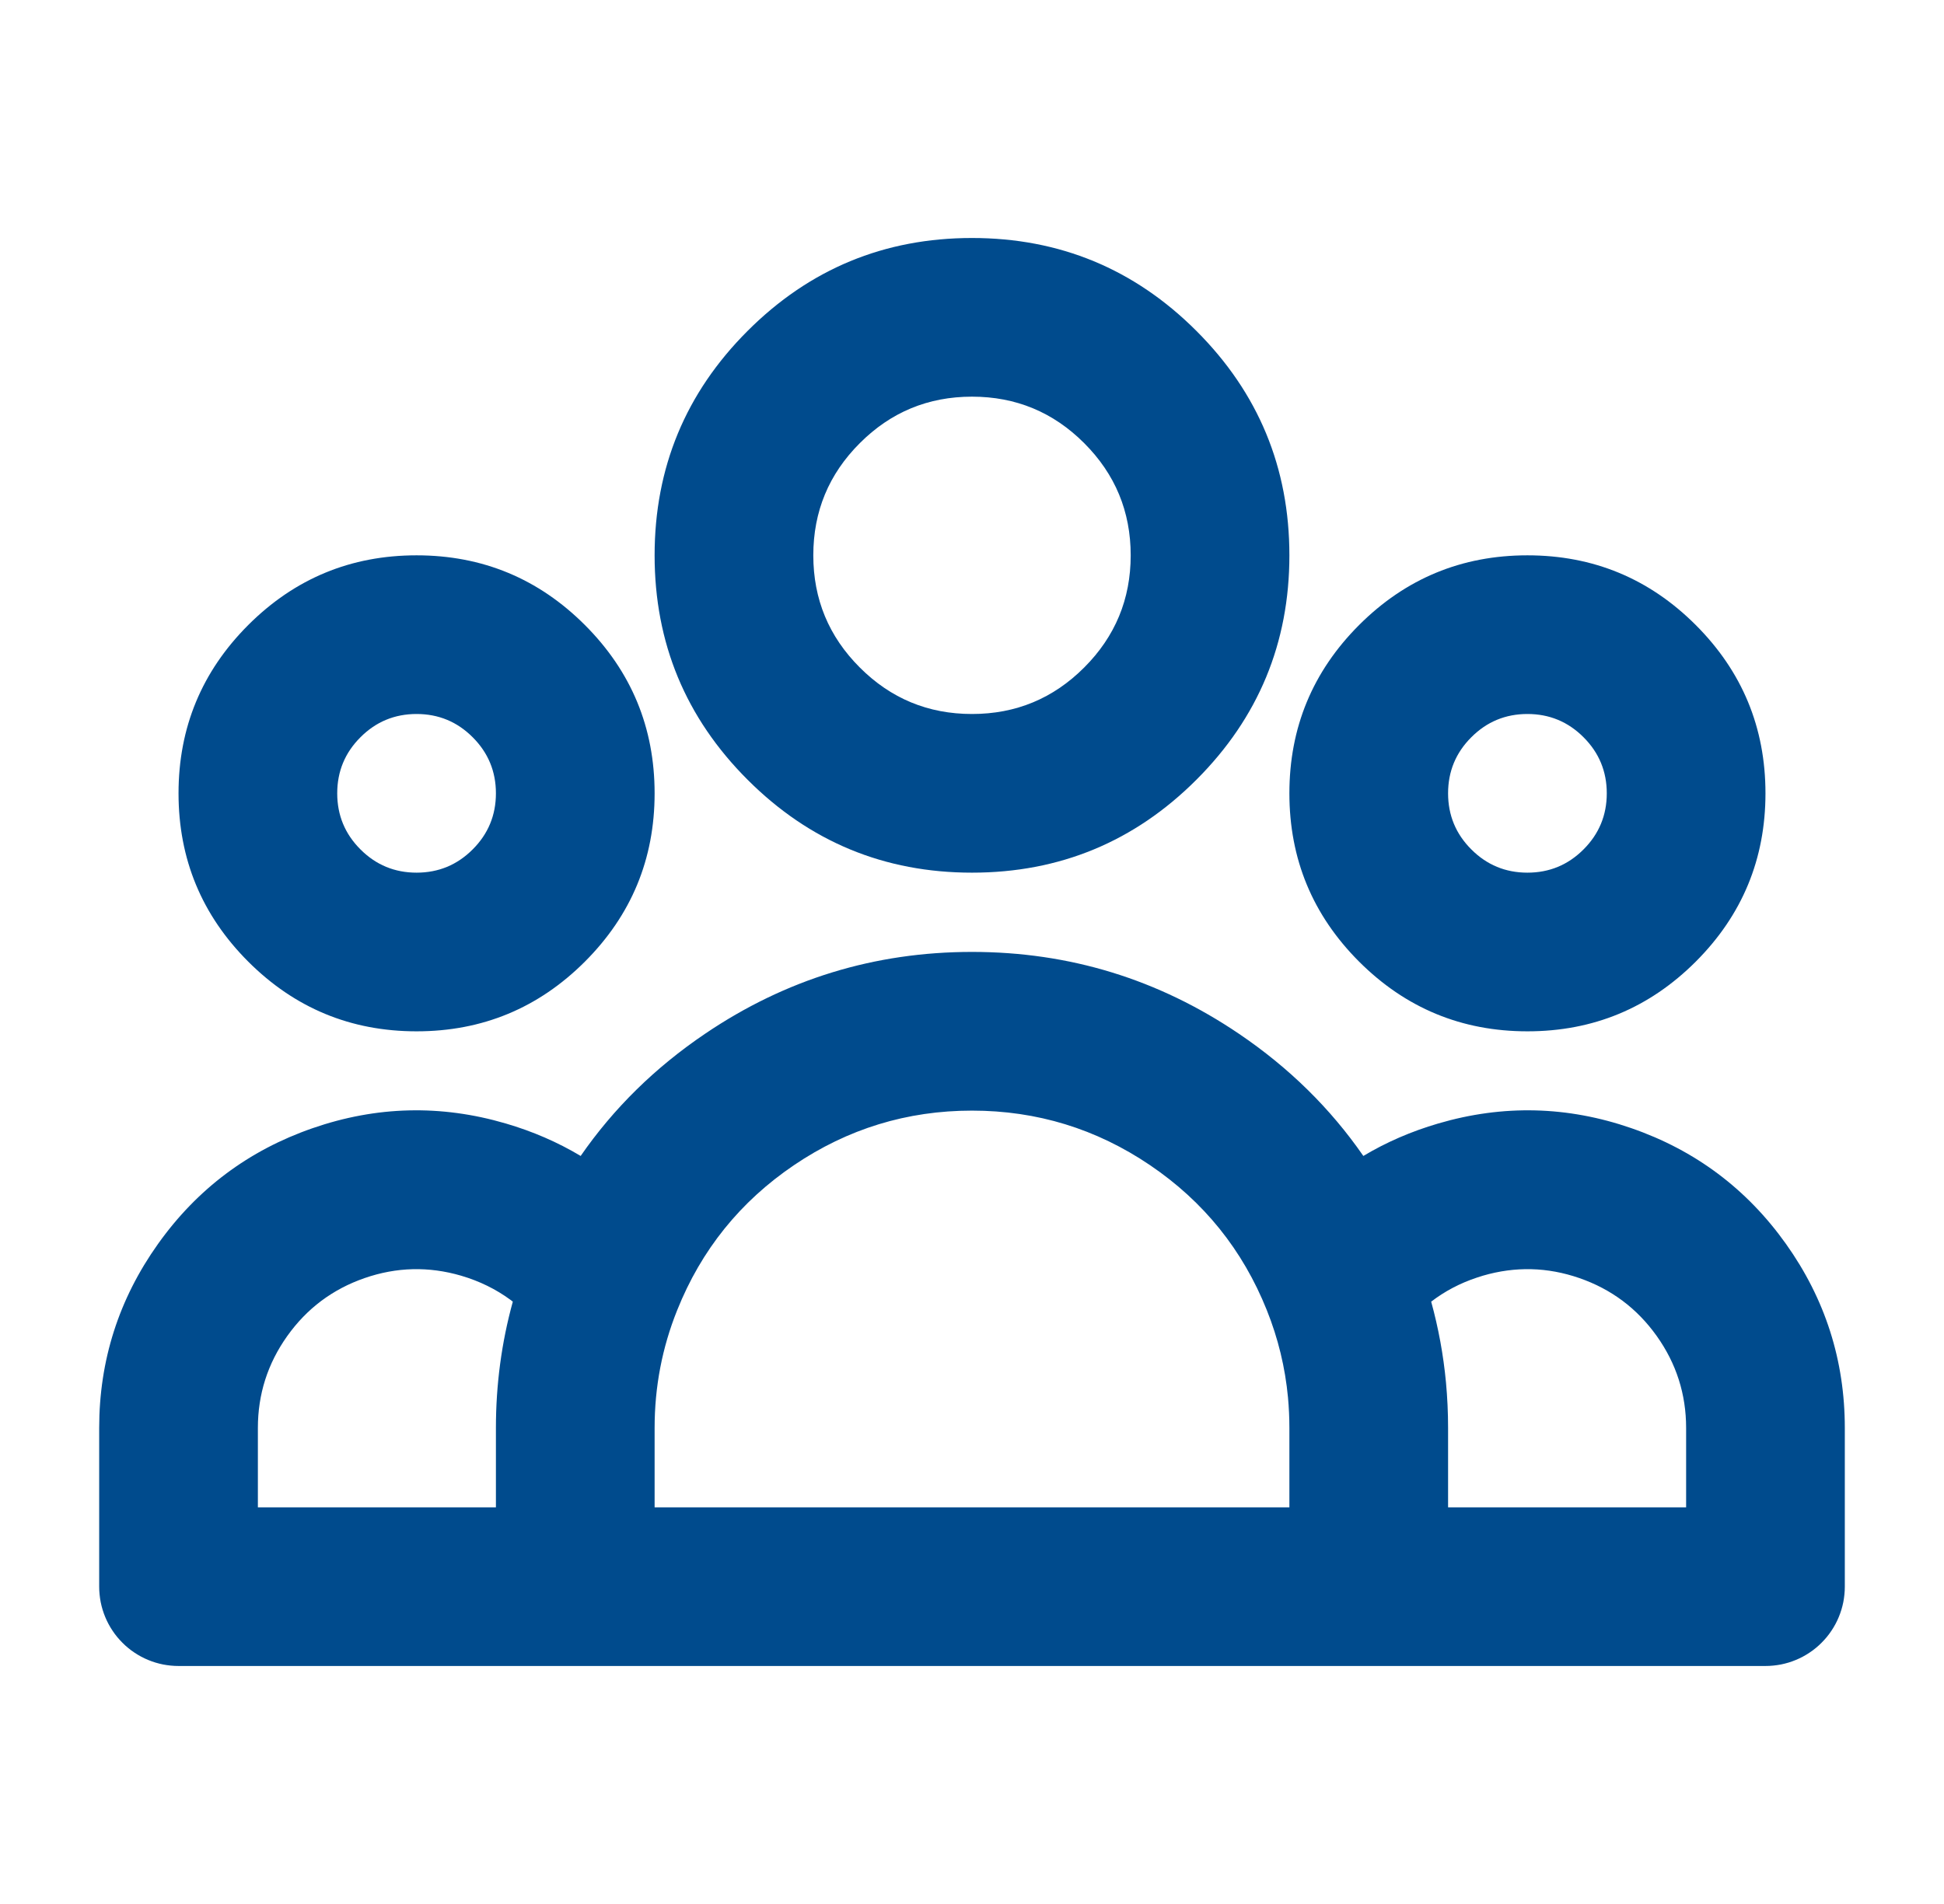 <svg width="49" height="48" viewBox="0 0 49 48" fill="none" xmlns="http://www.w3.org/2000/svg">
<g clip-path="url(#clip0_8525_7330)">
<mask id="mask0_8525_7330" style="mask-type:luminance" maskUnits="userSpaceOnUse" x="0" y="0" width="49" height="48">
<path d="M0.5 0H48.5V48H0.5V0Z" fill="white"/>
</mask>
<g mask="url(#mask0_8525_7330)">
<mask id="mask1_8525_7330" style="mask-type:luminance" maskUnits="userSpaceOnUse" x="0" y="0" width="49" height="48">
<path d="M0.5 0H48.5V48H0.5V0Z" fill="white"/>
</mask>
<g mask="url(#mask1_8525_7330)">
<path fill-rule="evenodd" clip-rule="evenodd" d="M30.157 19.657C31.719 18.095 32.5 16.209 32.5 14C32.5 11.791 31.719 9.905 30.157 8.343C28.595 6.781 26.709 6 24.5 6C22.291 6 20.405 6.781 18.843 8.343C17.281 9.905 16.5 11.791 16.5 14C16.5 16.209 17.281 18.095 18.843 19.657C20.405 21.219 22.291 22 24.5 22C26.709 22 28.595 21.219 30.157 19.657ZM27.328 11.172C28.109 11.953 28.5 12.895 28.5 14C28.5 15.105 28.109 16.047 27.328 16.828C26.547 17.61 25.605 18 24.5 18C23.395 18 22.453 17.61 21.672 16.828C20.89 16.047 20.5 15.105 20.5 14C20.5 12.895 20.89 11.953 21.672 11.172C22.453 10.39 23.395 10 24.5 10C25.605 10 26.547 10.39 27.328 11.172ZM16.5 20C16.5 21.657 15.914 23.071 14.743 24.243C13.571 25.414 12.157 26 10.5 26C8.843 26 7.429 25.414 6.257 24.243C5.086 23.071 4.5 21.657 4.5 20C4.5 18.343 5.086 16.929 6.257 15.757C7.429 14.586 8.843 14 10.5 14C12.157 14 13.571 14.586 14.743 15.757C15.914 16.929 16.5 18.343 16.5 20ZM44.5 20C44.5 21.657 43.914 23.071 42.743 24.243C41.571 25.414 40.157 26 38.5 26C36.843 26 35.429 25.414 34.257 24.243C33.086 23.071 32.5 21.657 32.5 20C32.5 18.343 33.086 16.929 34.257 15.757C35.429 14.586 36.843 14 38.5 14C40.157 14 41.571 14.586 42.743 15.757C43.914 16.929 44.5 18.343 44.5 20ZM12.5 20C12.5 19.448 12.305 18.976 11.914 18.586C11.524 18.195 11.052 18 10.5 18C9.948 18 9.476 18.195 9.086 18.586C8.695 18.976 8.5 19.448 8.5 20C8.5 20.552 8.695 21.024 9.086 21.414C9.476 21.805 9.948 22 10.5 22C11.052 22 11.524 21.805 11.914 21.414C12.305 21.024 12.5 20.552 12.5 20ZM40.5 20C40.5 19.448 40.305 18.976 39.914 18.586C39.524 18.195 39.052 18 38.5 18C37.948 18 37.476 18.195 37.086 18.586C36.695 18.976 36.5 19.448 36.5 20C36.5 20.552 36.695 21.024 37.086 21.414C37.476 21.805 37.948 22 38.5 22C39.052 22 39.524 21.805 39.914 21.414C40.305 21.024 40.5 20.552 40.5 20ZM36.253 28.323C35.573 28.522 34.943 28.795 34.364 29.142C33.534 27.942 32.489 26.915 31.229 26.062C29.197 24.686 26.954 23.998 24.5 23.998C22.046 23.998 19.803 24.686 17.771 26.062C16.51 26.915 15.466 27.942 14.636 29.142C14.057 28.795 13.427 28.522 12.747 28.323C11.112 27.844 9.489 27.884 7.879 28.442C6.269 29 4.97 29.973 3.982 31.361C2.994 32.75 2.5 34.296 2.5 36V40C2.5 40.065 2.503 40.131 2.51 40.196C2.516 40.261 2.526 40.326 2.538 40.39C2.551 40.454 2.567 40.518 2.586 40.581C2.605 40.643 2.627 40.705 2.652 40.765C2.677 40.826 2.705 40.885 2.736 40.943C2.767 41.001 2.801 41.057 2.837 41.111C2.873 41.166 2.912 41.218 2.954 41.269C2.996 41.319 3.039 41.368 3.086 41.414C3.132 41.461 3.181 41.505 3.231 41.546C3.282 41.588 3.334 41.627 3.389 41.663C3.443 41.699 3.499 41.733 3.557 41.764C3.615 41.795 3.674 41.823 3.735 41.848C3.795 41.873 3.857 41.895 3.919 41.914C3.982 41.933 4.046 41.949 4.11 41.962C4.174 41.974 4.239 41.984 4.304 41.99C4.369 41.997 4.434 42 4.5 42H44.5C44.566 42 44.631 41.997 44.696 41.99C44.761 41.984 44.826 41.974 44.89 41.962C44.954 41.949 45.018 41.933 45.081 41.914C45.143 41.895 45.205 41.873 45.265 41.848C45.326 41.823 45.385 41.795 45.443 41.764C45.501 41.733 45.557 41.699 45.611 41.663C45.666 41.627 45.718 41.588 45.769 41.546C45.819 41.505 45.868 41.461 45.914 41.414C45.961 41.368 46.004 41.319 46.046 41.269C46.087 41.218 46.127 41.166 46.163 41.111C46.199 41.057 46.233 41.001 46.264 40.943C46.295 40.885 46.323 40.826 46.348 40.765C46.373 40.705 46.395 40.643 46.414 40.581C46.433 40.518 46.449 40.454 46.462 40.39C46.474 40.326 46.484 40.261 46.49 40.196C46.497 40.131 46.5 40.065 46.5 40V36C46.5 34.296 46.006 32.75 45.018 31.361C44.03 29.973 42.731 29 41.121 28.442C39.511 27.884 37.888 27.844 36.253 28.323ZM16.5 38H32.5V36C32.5 35.741 32.488 35.486 32.465 35.233C32.394 34.474 32.216 33.74 31.931 33.029C31.323 31.51 30.342 30.292 28.987 29.374C27.632 28.457 26.136 27.999 24.5 27.999C22.864 27.999 21.368 28.457 20.013 29.374C18.658 30.292 17.677 31.51 17.069 33.03C16.689 33.976 16.5 34.966 16.5 36V38ZM11.624 32.161C10.806 31.922 9.995 31.942 9.19 32.221C8.385 32.5 7.735 32.987 7.241 33.681C6.747 34.375 6.5 35.148 6.5 36V38H12.5V36C12.5 34.907 12.642 33.845 12.926 32.815C12.906 32.799 12.886 32.784 12.866 32.769C12.498 32.499 12.084 32.296 11.624 32.161ZM36.074 32.815C36.257 33.48 36.382 34.159 36.447 34.85C36.482 35.23 36.5 35.613 36.5 36V38H42.5V36C42.5 35.148 42.253 34.375 41.759 33.681C41.265 32.987 40.615 32.5 39.81 32.221C39.005 31.942 38.194 31.922 37.376 32.161C37.325 32.176 37.275 32.192 37.225 32.209C36.8 32.35 36.417 32.552 36.074 32.815Z" fill="#004B8D"/>
</g>
</g>
</g>
<defs>
<clipPath id="clip0_8525_7330">
<rect width="48" height="48" fill="white" transform="translate(0.5)"/>
</clipPath>
</defs>
</svg>
